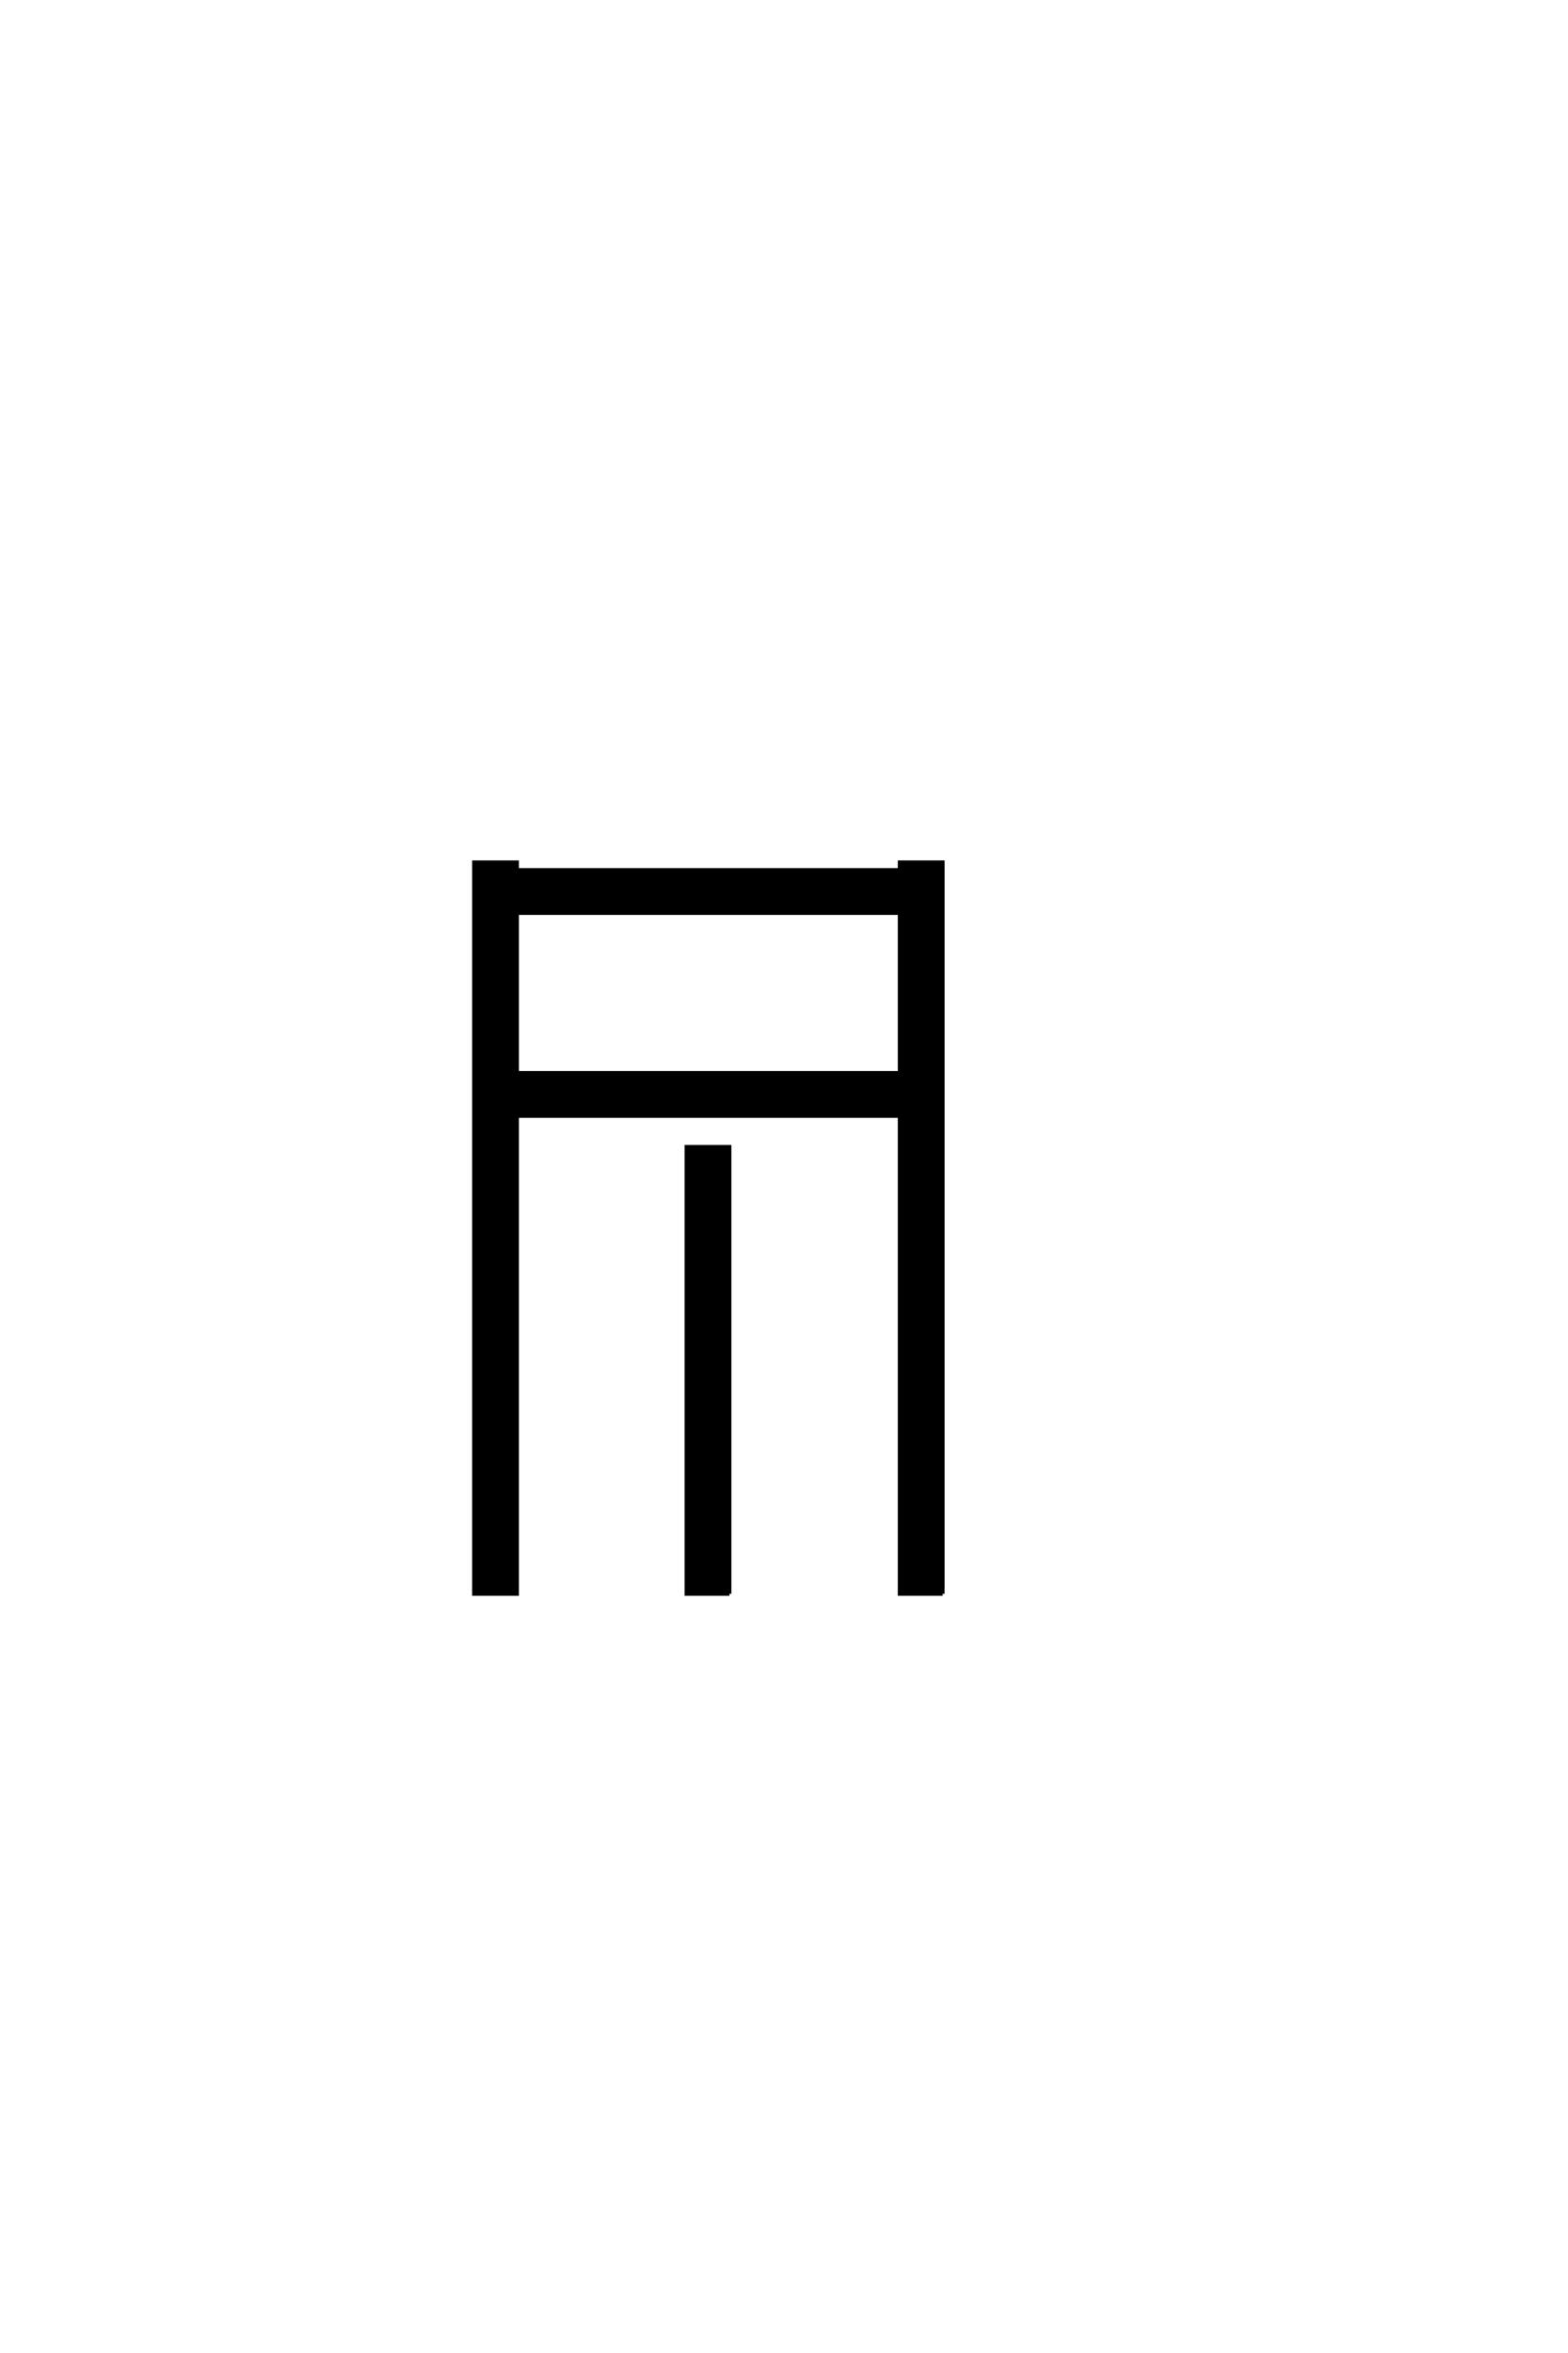 <?xml version='1.0' encoding='UTF-8'?>
<!DOCTYPE svg PUBLIC "-//W3C//DTD SVG 1.0//EN"
"http://www.w3.org/TR/2001/REC-SVG-20010904/DTD/svg10.dtd">

<svg xmlns='http://www.w3.org/2000/svg' version='1.0' width='40.0' height='60.0'>

 <g transform='scale(0.1 -0.1) translate(110.0 -370.0)'>
  <path d='M130.469 -36.422
L119.531 -36.422
L119.531 85.453
L21.875 85.453
L21.875 -36.422
L10.938 -36.422
L10.938 150.094
L21.875 150.094
L21.875 148.141
L119.531 148.141
L119.531 150.094
L130.469 150.094
L130.469 -36.422
L130.469 -36.422
M76.078 -36.422
L65.141 -36.422
L65.141 77.547
L76.078 77.547
L76.078 -36.422
L76.078 -36.422
M119.531 96.391
L119.531 137.203
L21.875 137.203
L21.875 96.391
L119.531 96.391
' style='fill: #000000; stroke: #000000'/>
 </g>
</svg>
